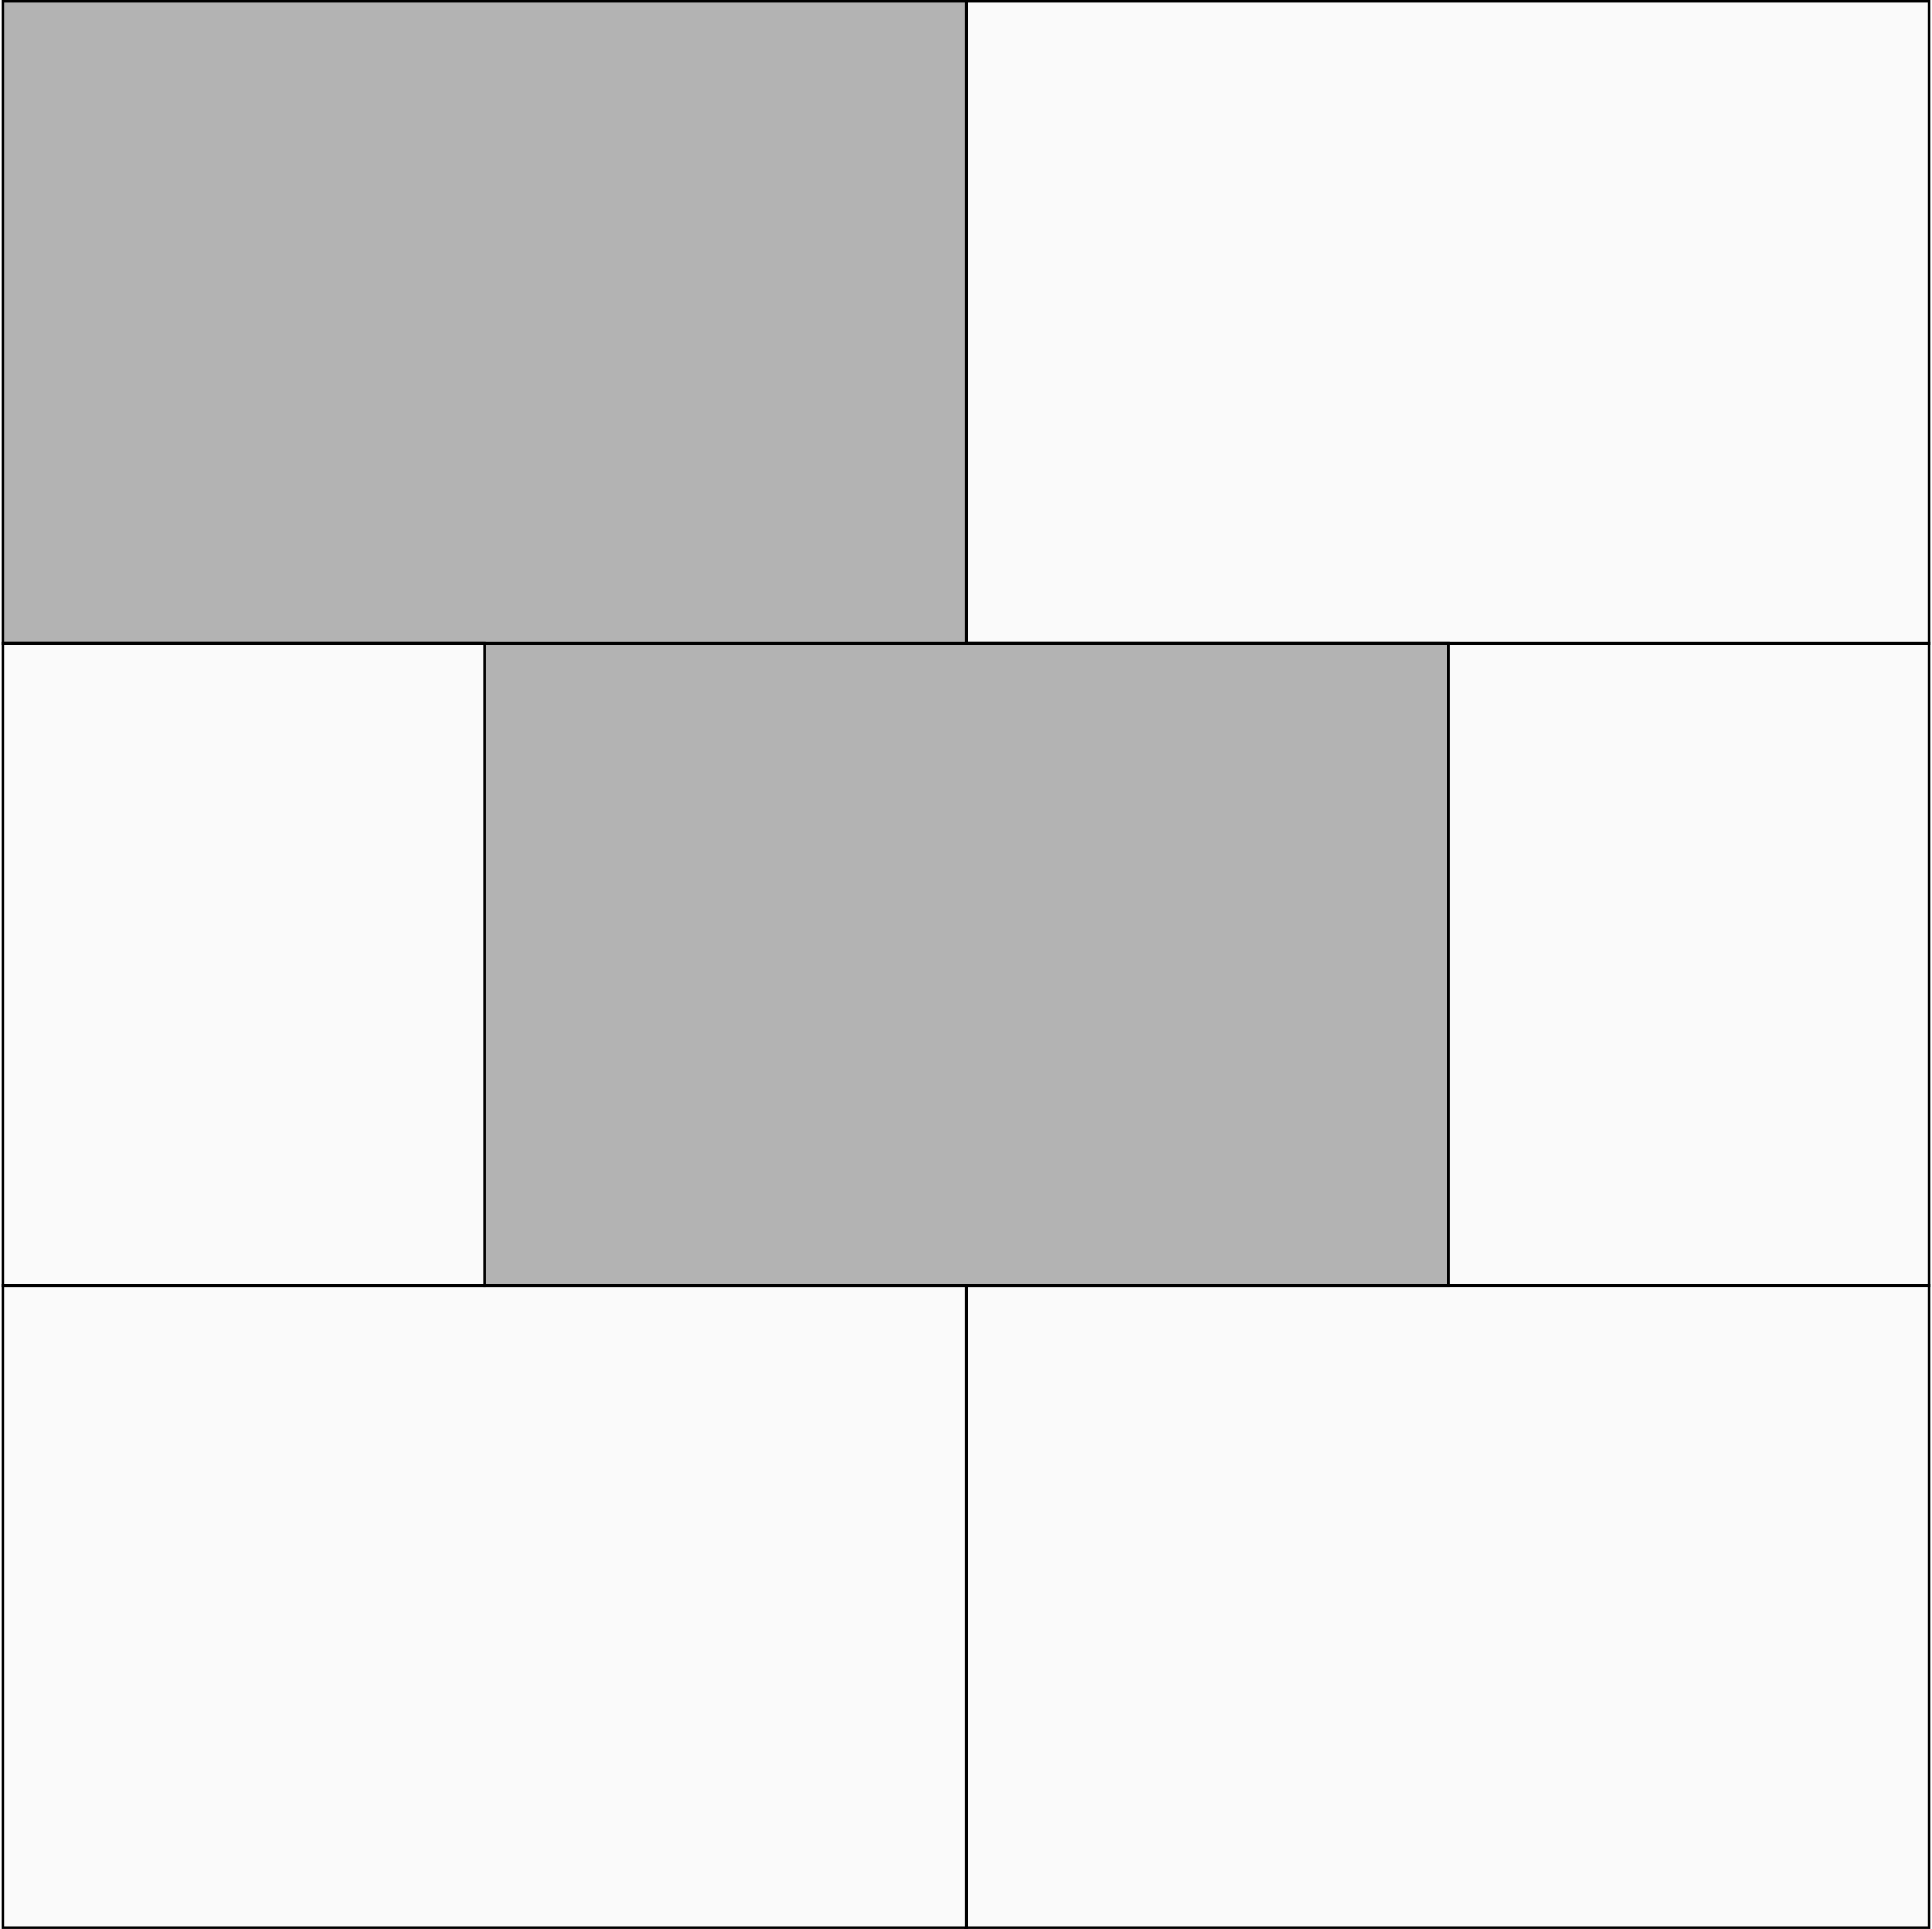 <?xml version="1.0" encoding="UTF-8"?>
<!DOCTYPE svg PUBLIC "-//W3C//DTD SVG 1.1//EN" "http://www.w3.org/Graphics/SVG/1.1/DTD/svg11.dtd">
<!-- Creator: CorelDRAW X7 -->
<svg xmlns="http://www.w3.org/2000/svg" xml:space="preserve" width="607px" height="606px" version="1.1" style="shape-rendering:geometricPrecision; text-rendering:geometricPrecision; image-rendering:optimizeQuality; fill-rule:evenodd; clip-rule:evenodd"
viewBox="0 0 604032 603885"
 xmlns:xlink="http://www.w3.org/1999/xlink">
 <rect x="0" y="0" width="604032" height="603885" fill="#808080" stroke="none"/>
 <defs>
  <style type="text/css">
   <![CDATA[
    .str0 {stroke:black;stroke-width:829.936}
    .fil1 {fill:#B3B3B3}
    .fil0 {fill:#FAFAFA}
   ]]>
  </style>
 </defs>
 <g id="Layer_x0020_1">
  <polygon class="fil0 str0" points="603617,402452 452743,402452 452743,201433 603617,201433 "/>
  <polygon class="fil0 str0" points="603617,415 301871,415 301871,201433 603617,201433 "/>
  <polygon class="fil0 str0" points="603617,402452 301871,402452 301871,603470 603617,603470 "/>
  <polygon class="fil0 str0" points="415,402452 302160,402452 302160,603470 415,603470 "/>
  <polygon class="fil1 str0" points="151288,402452 453032,402452 453032,201433 151288,201433 "/>
  <polygon class="fil1 str0" points="415,415 302160,415 302160,201433 415,201433 "/>
  <polygon class="fil0 str0" points="151288,402452 415,402452 415,201433 151288,201433 "/>
 </g>
</svg>
